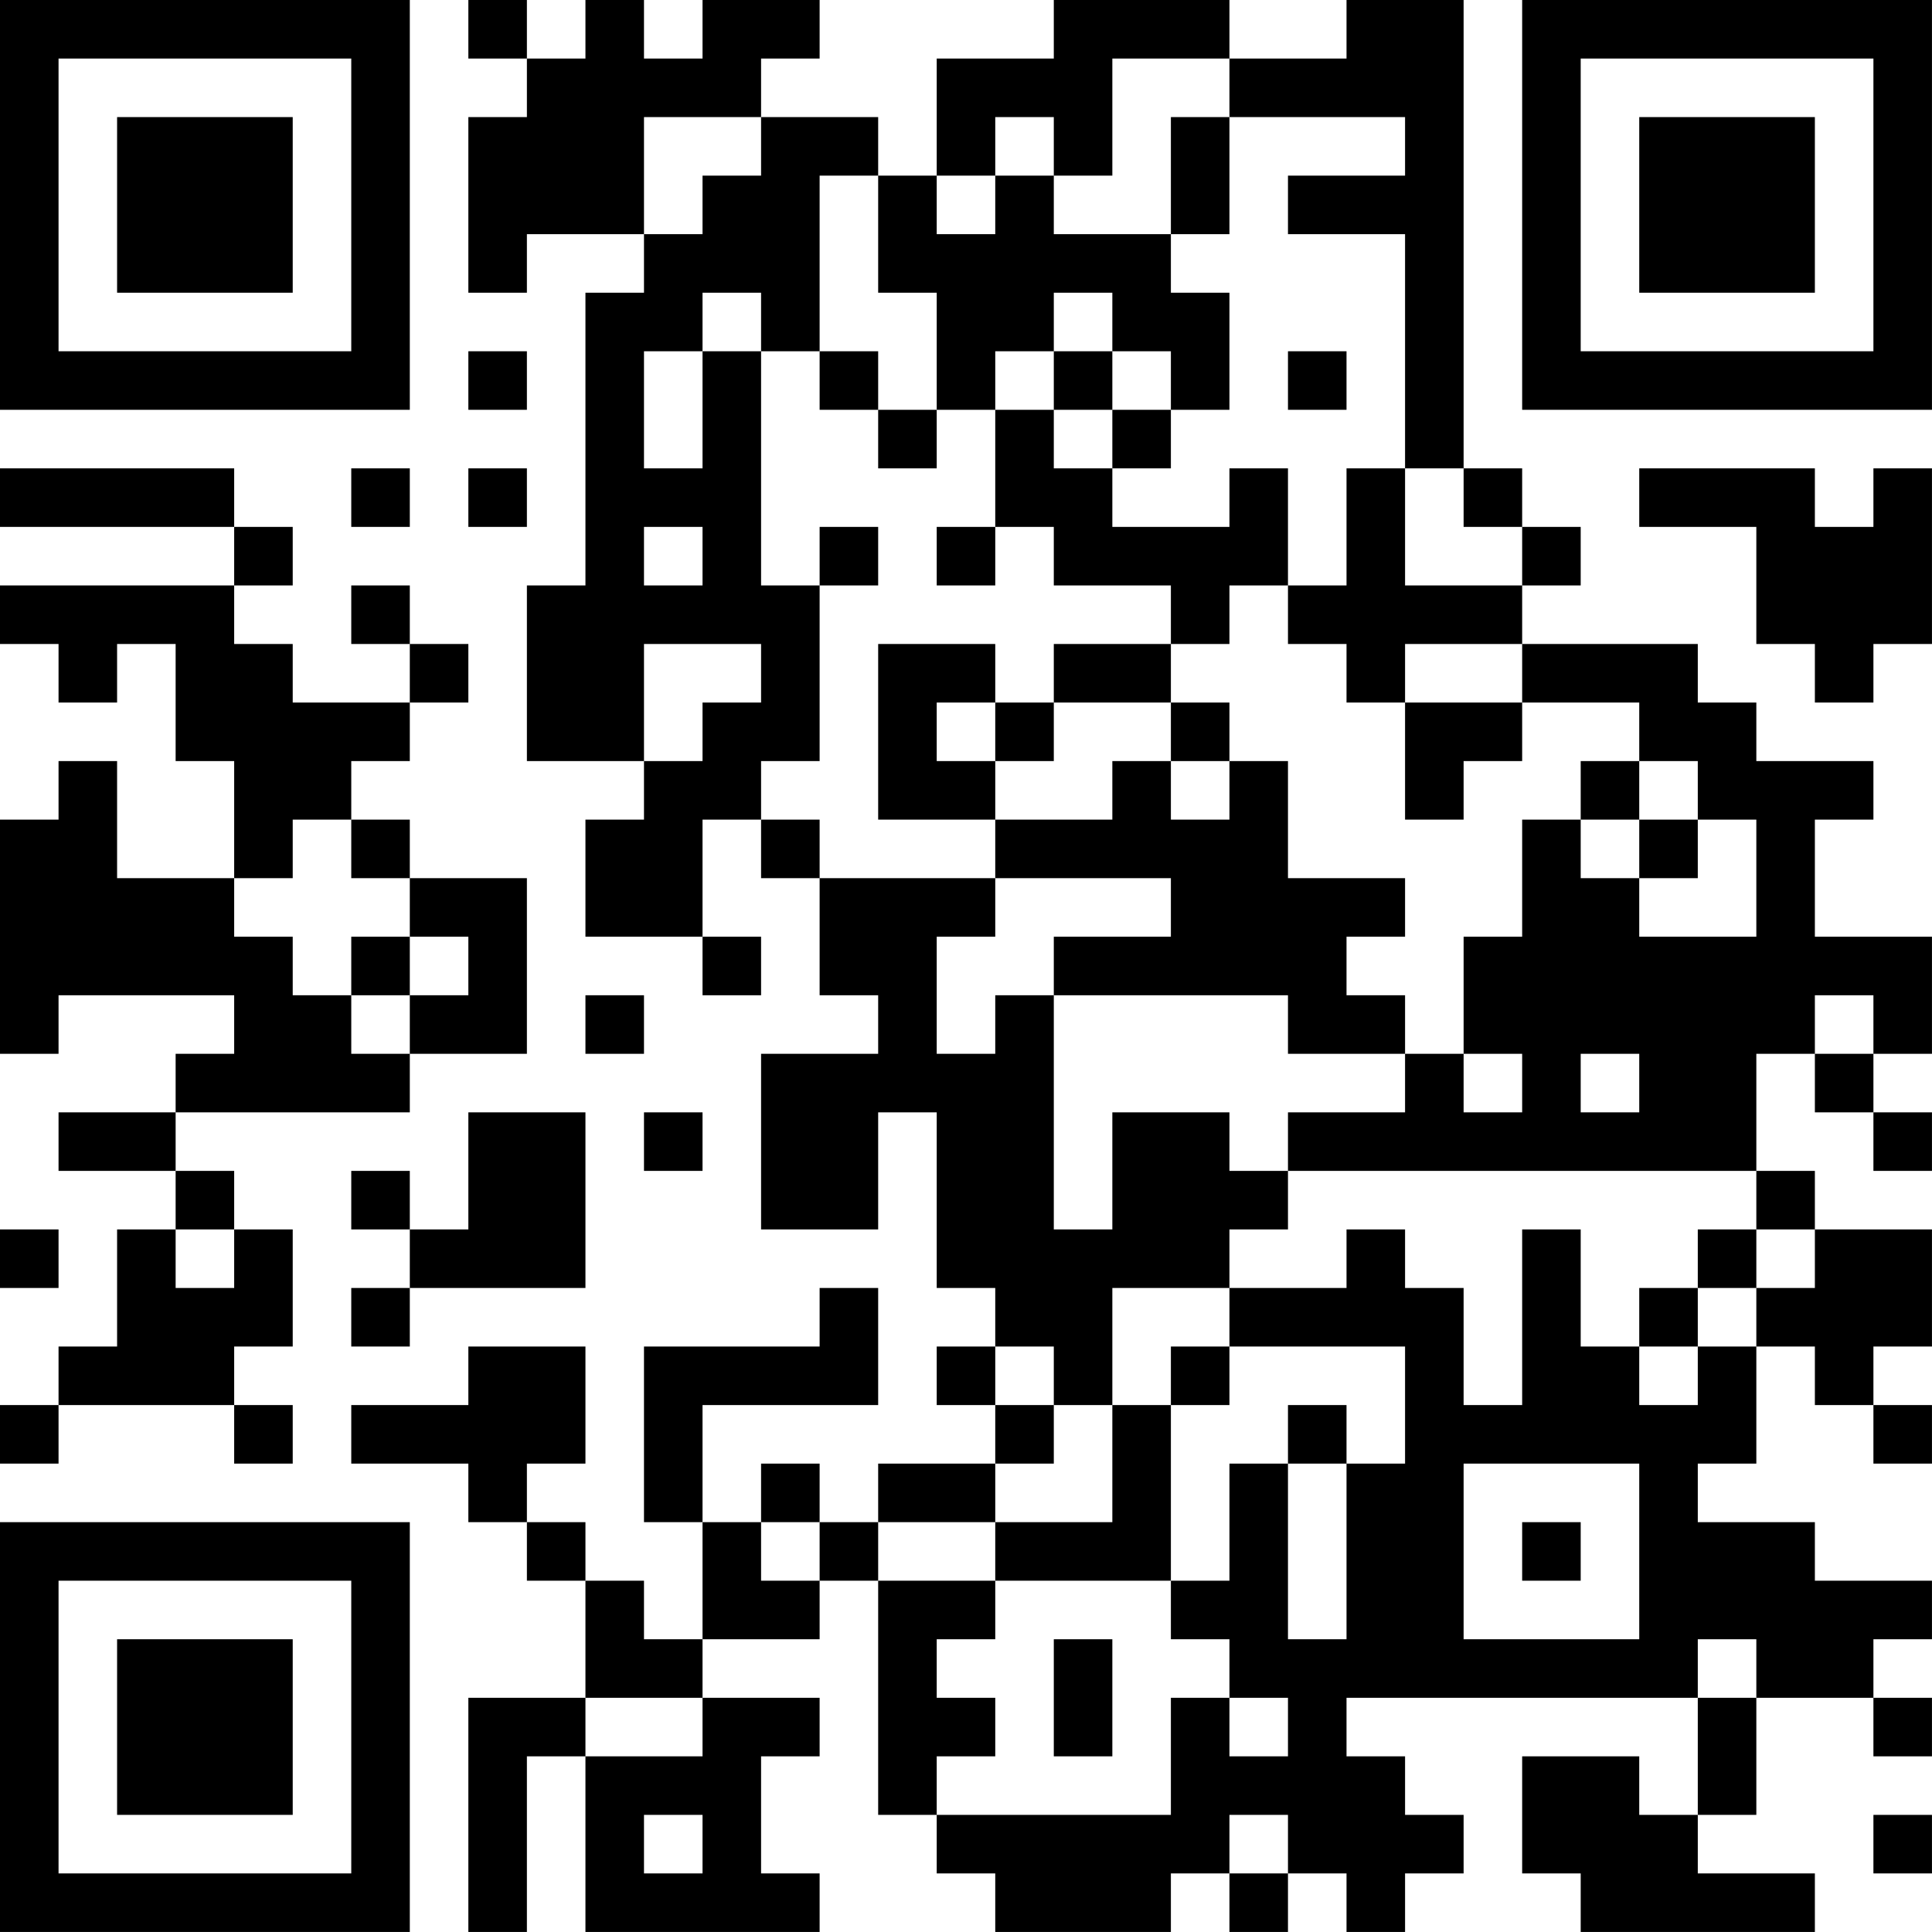 <?xml version="1.0" encoding="UTF-8"?>
<svg xmlns="http://www.w3.org/2000/svg" version="1.1" width="400" height="400" viewBox="0 0 400 400"><rect x="0" y="0" width="400" height="400" fill="#ffffff"/><g transform="scale(12.121)"><g transform="translate(0,0)"><path fill-rule="evenodd" d="M8 0L8 1L9 1L9 2L8 2L8 5L9 5L9 4L11 4L11 5L10 5L10 10L9 10L9 13L11 13L11 14L10 14L10 16L12 16L12 17L13 17L13 16L12 16L12 14L13 14L13 15L14 15L14 17L15 17L15 18L13 18L13 21L15 21L15 19L16 19L16 22L17 22L17 23L16 23L16 24L17 24L17 25L15 25L15 26L14 26L14 25L13 25L13 26L12 26L12 24L15 24L15 22L14 22L14 23L11 23L11 26L12 26L12 28L11 28L11 27L10 27L10 26L9 26L9 25L10 25L10 23L8 23L8 24L6 24L6 25L8 25L8 26L9 26L9 27L10 27L10 29L8 29L8 33L9 33L9 30L10 30L10 33L14 33L14 32L13 32L13 30L14 30L14 29L12 29L12 28L14 28L14 27L15 27L15 31L16 31L16 32L17 32L17 33L20 33L20 32L21 32L21 33L22 33L22 32L23 32L23 33L24 33L24 32L25 32L25 31L24 31L24 30L23 30L23 29L29 29L29 31L28 31L28 30L26 30L26 32L27 32L27 33L31 33L31 32L29 32L29 31L30 31L30 29L32 29L32 30L33 30L33 29L32 29L32 28L33 28L33 27L31 27L31 26L29 26L29 25L30 25L30 23L31 23L31 24L32 24L32 25L33 25L33 24L32 24L32 23L33 23L33 21L31 21L31 20L30 20L30 18L31 18L31 19L32 19L32 20L33 20L33 19L32 19L32 18L33 18L33 16L31 16L31 14L32 14L32 13L30 13L30 12L29 12L29 11L26 11L26 10L27 10L27 9L26 9L26 8L25 8L25 0L23 0L23 1L21 1L21 0L18 0L18 1L16 1L16 3L15 3L15 2L13 2L13 1L14 1L14 0L12 0L12 1L11 1L11 0L10 0L10 1L9 1L9 0ZM19 1L19 3L18 3L18 2L17 2L17 3L16 3L16 4L17 4L17 3L18 3L18 4L20 4L20 5L21 5L21 7L20 7L20 6L19 6L19 5L18 5L18 6L17 6L17 7L16 7L16 5L15 5L15 3L14 3L14 6L13 6L13 5L12 5L12 6L11 6L11 8L12 8L12 6L13 6L13 10L14 10L14 13L13 13L13 14L14 14L14 15L17 15L17 16L16 16L16 18L17 18L17 17L18 17L18 21L19 21L19 19L21 19L21 20L22 20L22 21L21 21L21 22L19 22L19 24L18 24L18 23L17 23L17 24L18 24L18 25L17 25L17 26L15 26L15 27L17 27L17 28L16 28L16 29L17 29L17 30L16 30L16 31L20 31L20 29L21 29L21 30L22 30L22 29L21 29L21 28L20 28L20 27L21 27L21 25L22 25L22 28L23 28L23 25L24 25L24 23L21 23L21 22L23 22L23 21L24 21L24 22L25 22L25 24L26 24L26 21L27 21L27 23L28 23L28 24L29 24L29 23L30 23L30 22L31 22L31 21L30 21L30 20L22 20L22 19L24 19L24 18L25 18L25 19L26 19L26 18L25 18L25 16L26 16L26 14L27 14L27 15L28 15L28 16L30 16L30 14L29 14L29 13L28 13L28 12L26 12L26 11L24 11L24 12L23 12L23 11L22 11L22 10L23 10L23 8L24 8L24 10L26 10L26 9L25 9L25 8L24 8L24 4L22 4L22 3L24 3L24 2L21 2L21 1ZM11 2L11 4L12 4L12 3L13 3L13 2ZM20 2L20 4L21 4L21 2ZM8 6L8 7L9 7L9 6ZM14 6L14 7L15 7L15 8L16 8L16 7L15 7L15 6ZM18 6L18 7L17 7L17 9L16 9L16 10L17 10L17 9L18 9L18 10L20 10L20 11L18 11L18 12L17 12L17 11L15 11L15 14L17 14L17 15L20 15L20 16L18 16L18 17L22 17L22 18L24 18L24 17L23 17L23 16L24 16L24 15L22 15L22 13L21 13L21 12L20 12L20 11L21 11L21 10L22 10L22 8L21 8L21 9L19 9L19 8L20 8L20 7L19 7L19 6ZM22 6L22 7L23 7L23 6ZM18 7L18 8L19 8L19 7ZM0 8L0 9L4 9L4 10L0 10L0 11L1 11L1 12L2 12L2 11L3 11L3 13L4 13L4 15L2 15L2 13L1 13L1 14L0 14L0 18L1 18L1 17L4 17L4 18L3 18L3 19L1 19L1 20L3 20L3 21L2 21L2 23L1 23L1 24L0 24L0 25L1 25L1 24L4 24L4 25L5 25L5 24L4 24L4 23L5 23L5 21L4 21L4 20L3 20L3 19L7 19L7 18L9 18L9 15L7 15L7 14L6 14L6 13L7 13L7 12L8 12L8 11L7 11L7 10L6 10L6 11L7 11L7 12L5 12L5 11L4 11L4 10L5 10L5 9L4 9L4 8ZM6 8L6 9L7 9L7 8ZM8 8L8 9L9 9L9 8ZM28 8L28 9L30 9L30 11L31 11L31 12L32 12L32 11L33 11L33 8L32 8L32 9L31 9L31 8ZM11 9L11 10L12 10L12 9ZM14 9L14 10L15 10L15 9ZM11 11L11 13L12 13L12 12L13 12L13 11ZM16 12L16 13L17 13L17 14L19 14L19 13L20 13L20 14L21 14L21 13L20 13L20 12L18 12L18 13L17 13L17 12ZM24 12L24 14L25 14L25 13L26 13L26 12ZM27 13L27 14L28 14L28 15L29 15L29 14L28 14L28 13ZM5 14L5 15L4 15L4 16L5 16L5 17L6 17L6 18L7 18L7 17L8 17L8 16L7 16L7 15L6 15L6 14ZM6 16L6 17L7 17L7 16ZM10 17L10 18L11 18L11 17ZM31 17L31 18L32 18L32 17ZM27 18L27 19L28 19L28 18ZM8 19L8 21L7 21L7 20L6 20L6 21L7 21L7 22L6 22L6 23L7 23L7 22L10 22L10 19ZM11 19L11 20L12 20L12 19ZM0 21L0 22L1 22L1 21ZM3 21L3 22L4 22L4 21ZM29 21L29 22L28 22L28 23L29 23L29 22L30 22L30 21ZM20 23L20 24L19 24L19 26L17 26L17 27L20 27L20 24L21 24L21 23ZM22 24L22 25L23 25L23 24ZM25 25L25 28L28 28L28 25ZM13 26L13 27L14 27L14 26ZM26 26L26 27L27 27L27 26ZM18 28L18 30L19 30L19 28ZM29 28L29 29L30 29L30 28ZM10 29L10 30L12 30L12 29ZM11 31L11 32L12 32L12 31ZM21 31L21 32L22 32L22 31ZM32 31L32 32L33 32L33 31ZM0 0L0 7L7 7L7 0ZM1 1L1 6L6 6L6 1ZM2 2L2 5L5 5L5 2ZM26 0L26 7L33 7L33 0ZM27 1L27 6L32 6L32 1ZM28 2L28 5L31 5L31 2ZM0 26L0 33L7 33L7 26ZM1 27L1 32L6 32L6 27ZM2 28L2 31L5 31L5 28Z" fill="#000000"/></g></g></svg>
